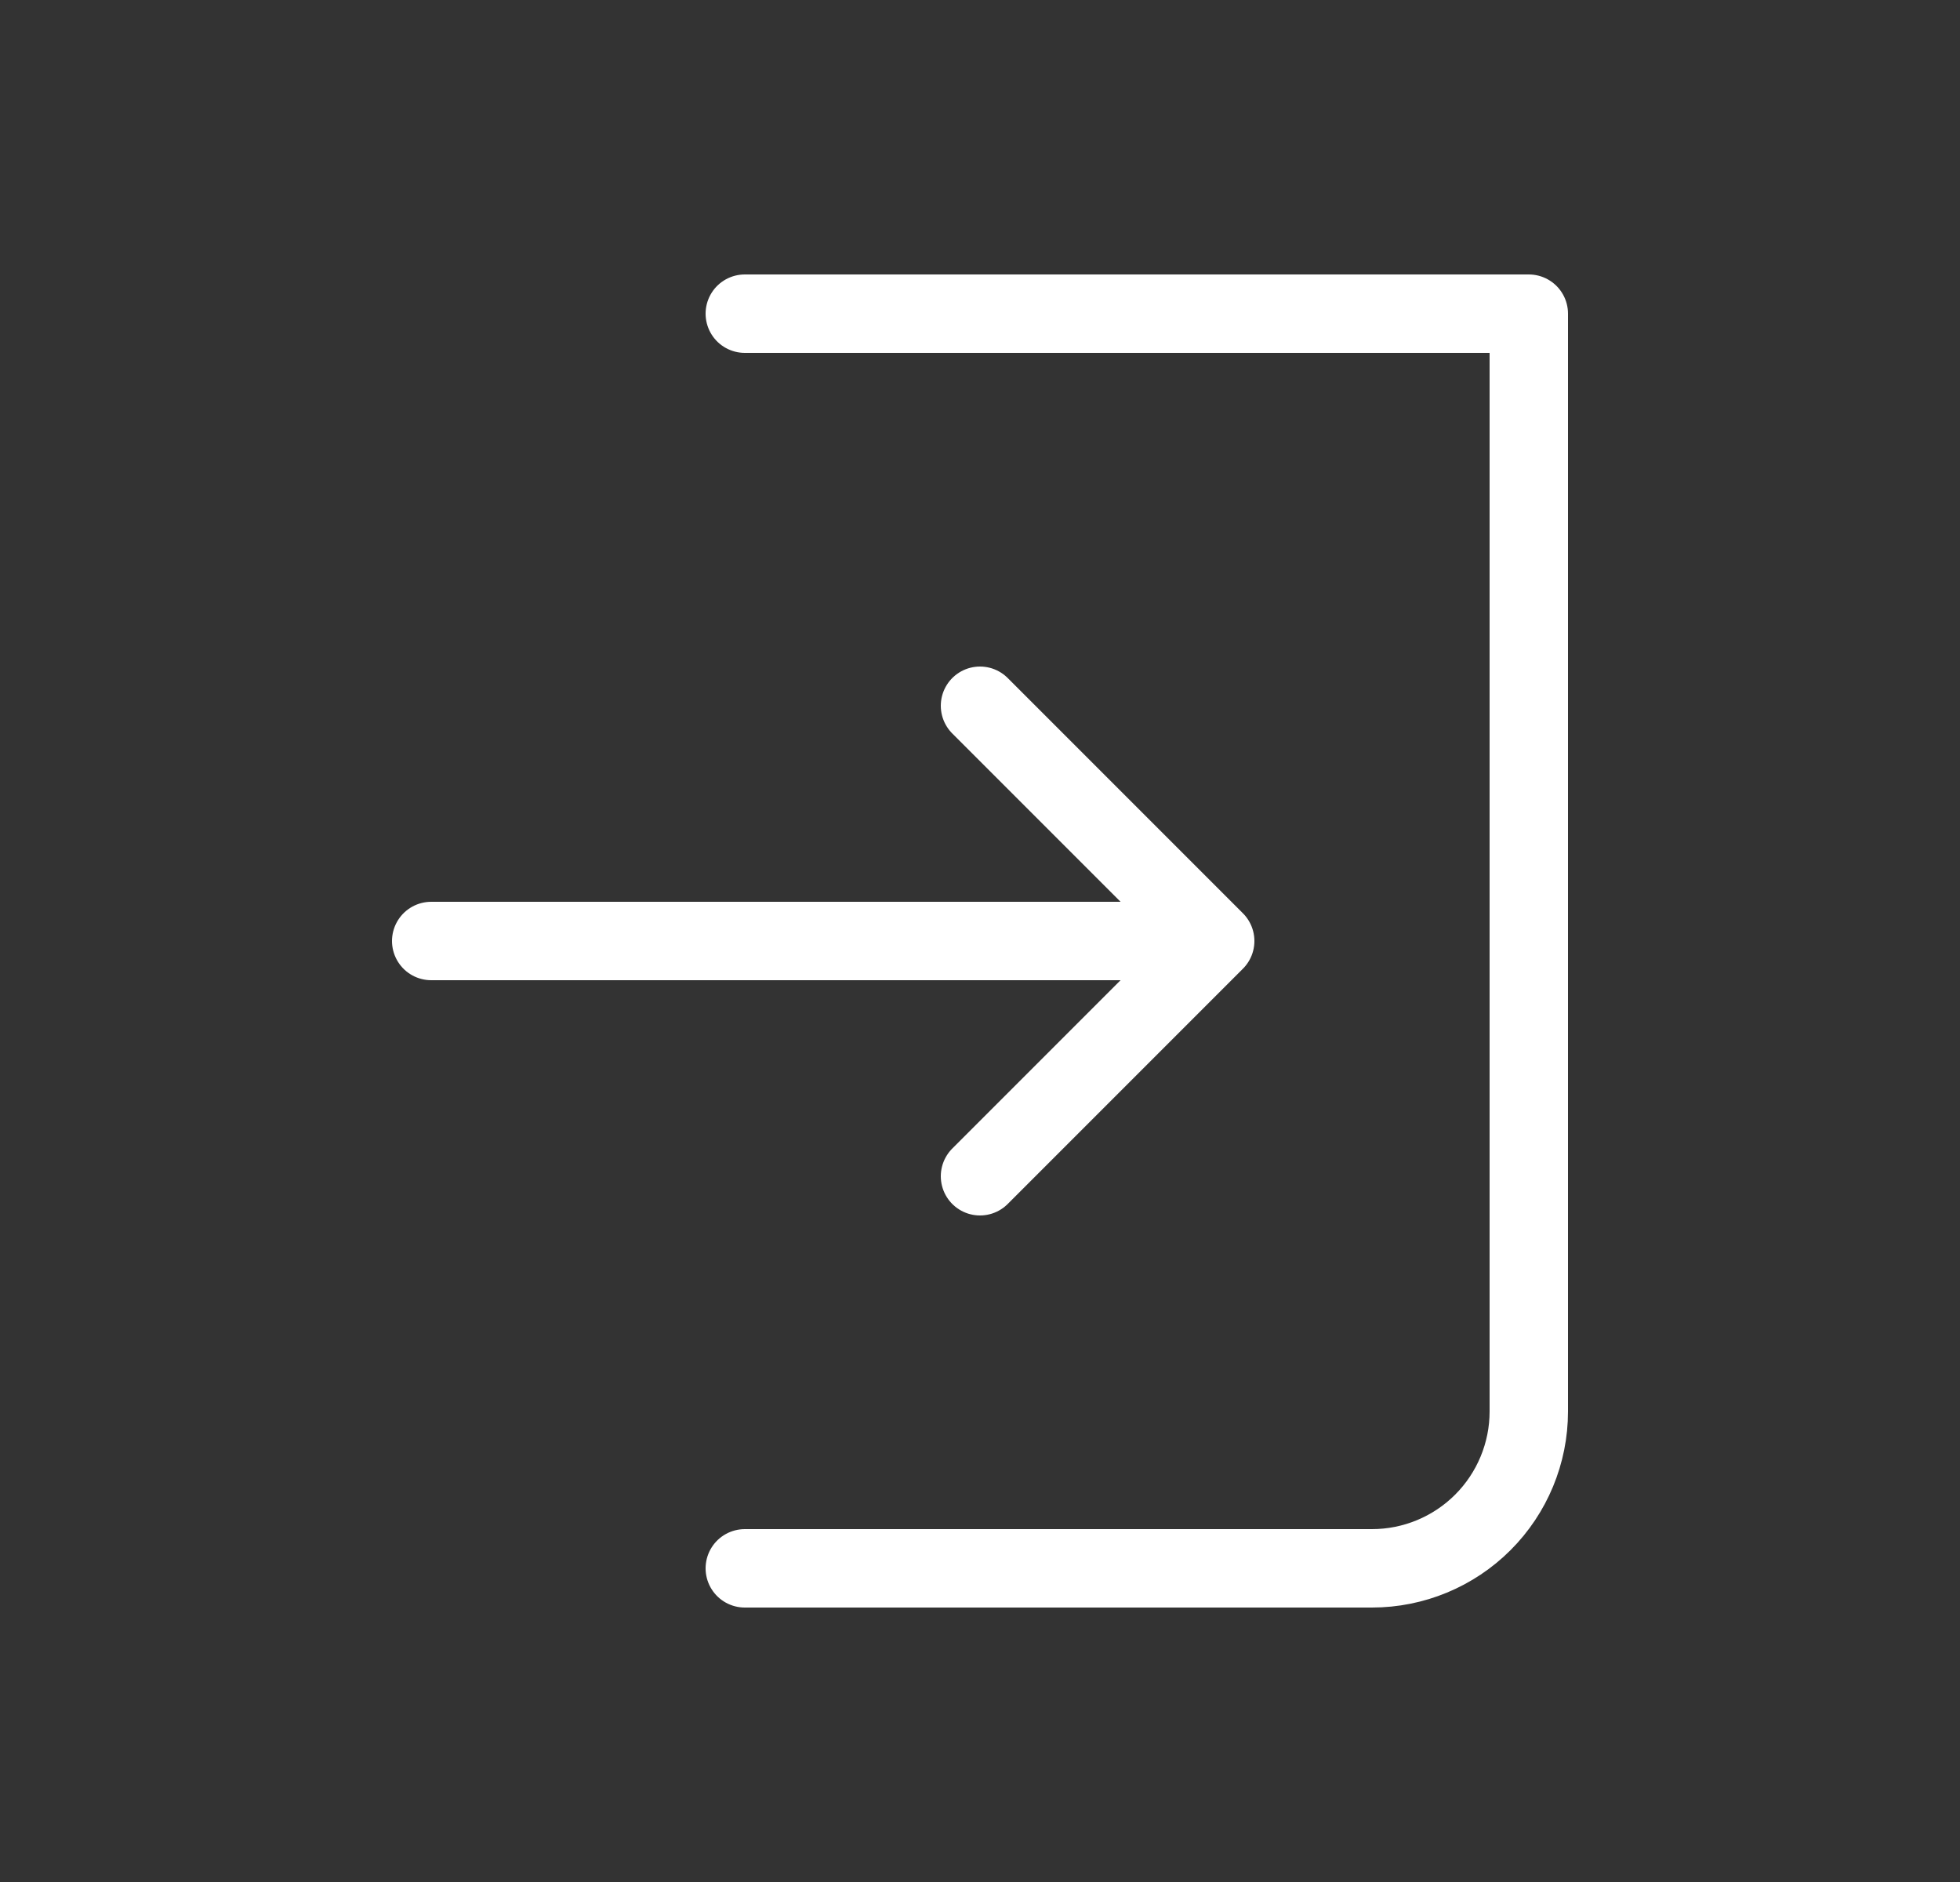 <?xml version="1.0" encoding="UTF-8"?>
<svg xmlns="http://www.w3.org/2000/svg" width="25" height="24" viewBox="0 0 25 24" fill="none">
  <rect x="0" y="0" width="25" height="24" fill="#333333" stroke="none"/>
  <g id="iconamoon:enter">
    <path id="Vector" d="M9.5 4H19.5V18C19.5 18.53 19.289 19.039 18.914 19.414C18.539 19.789 18.03 20 17.5 20H9.5M12.5 15L15.5 12M15.5 12L12.5 9M15.5 12H5.5" stroke="white" stroke-linecap="round" stroke-linejoin="round"></path>
  </g>
</svg>
